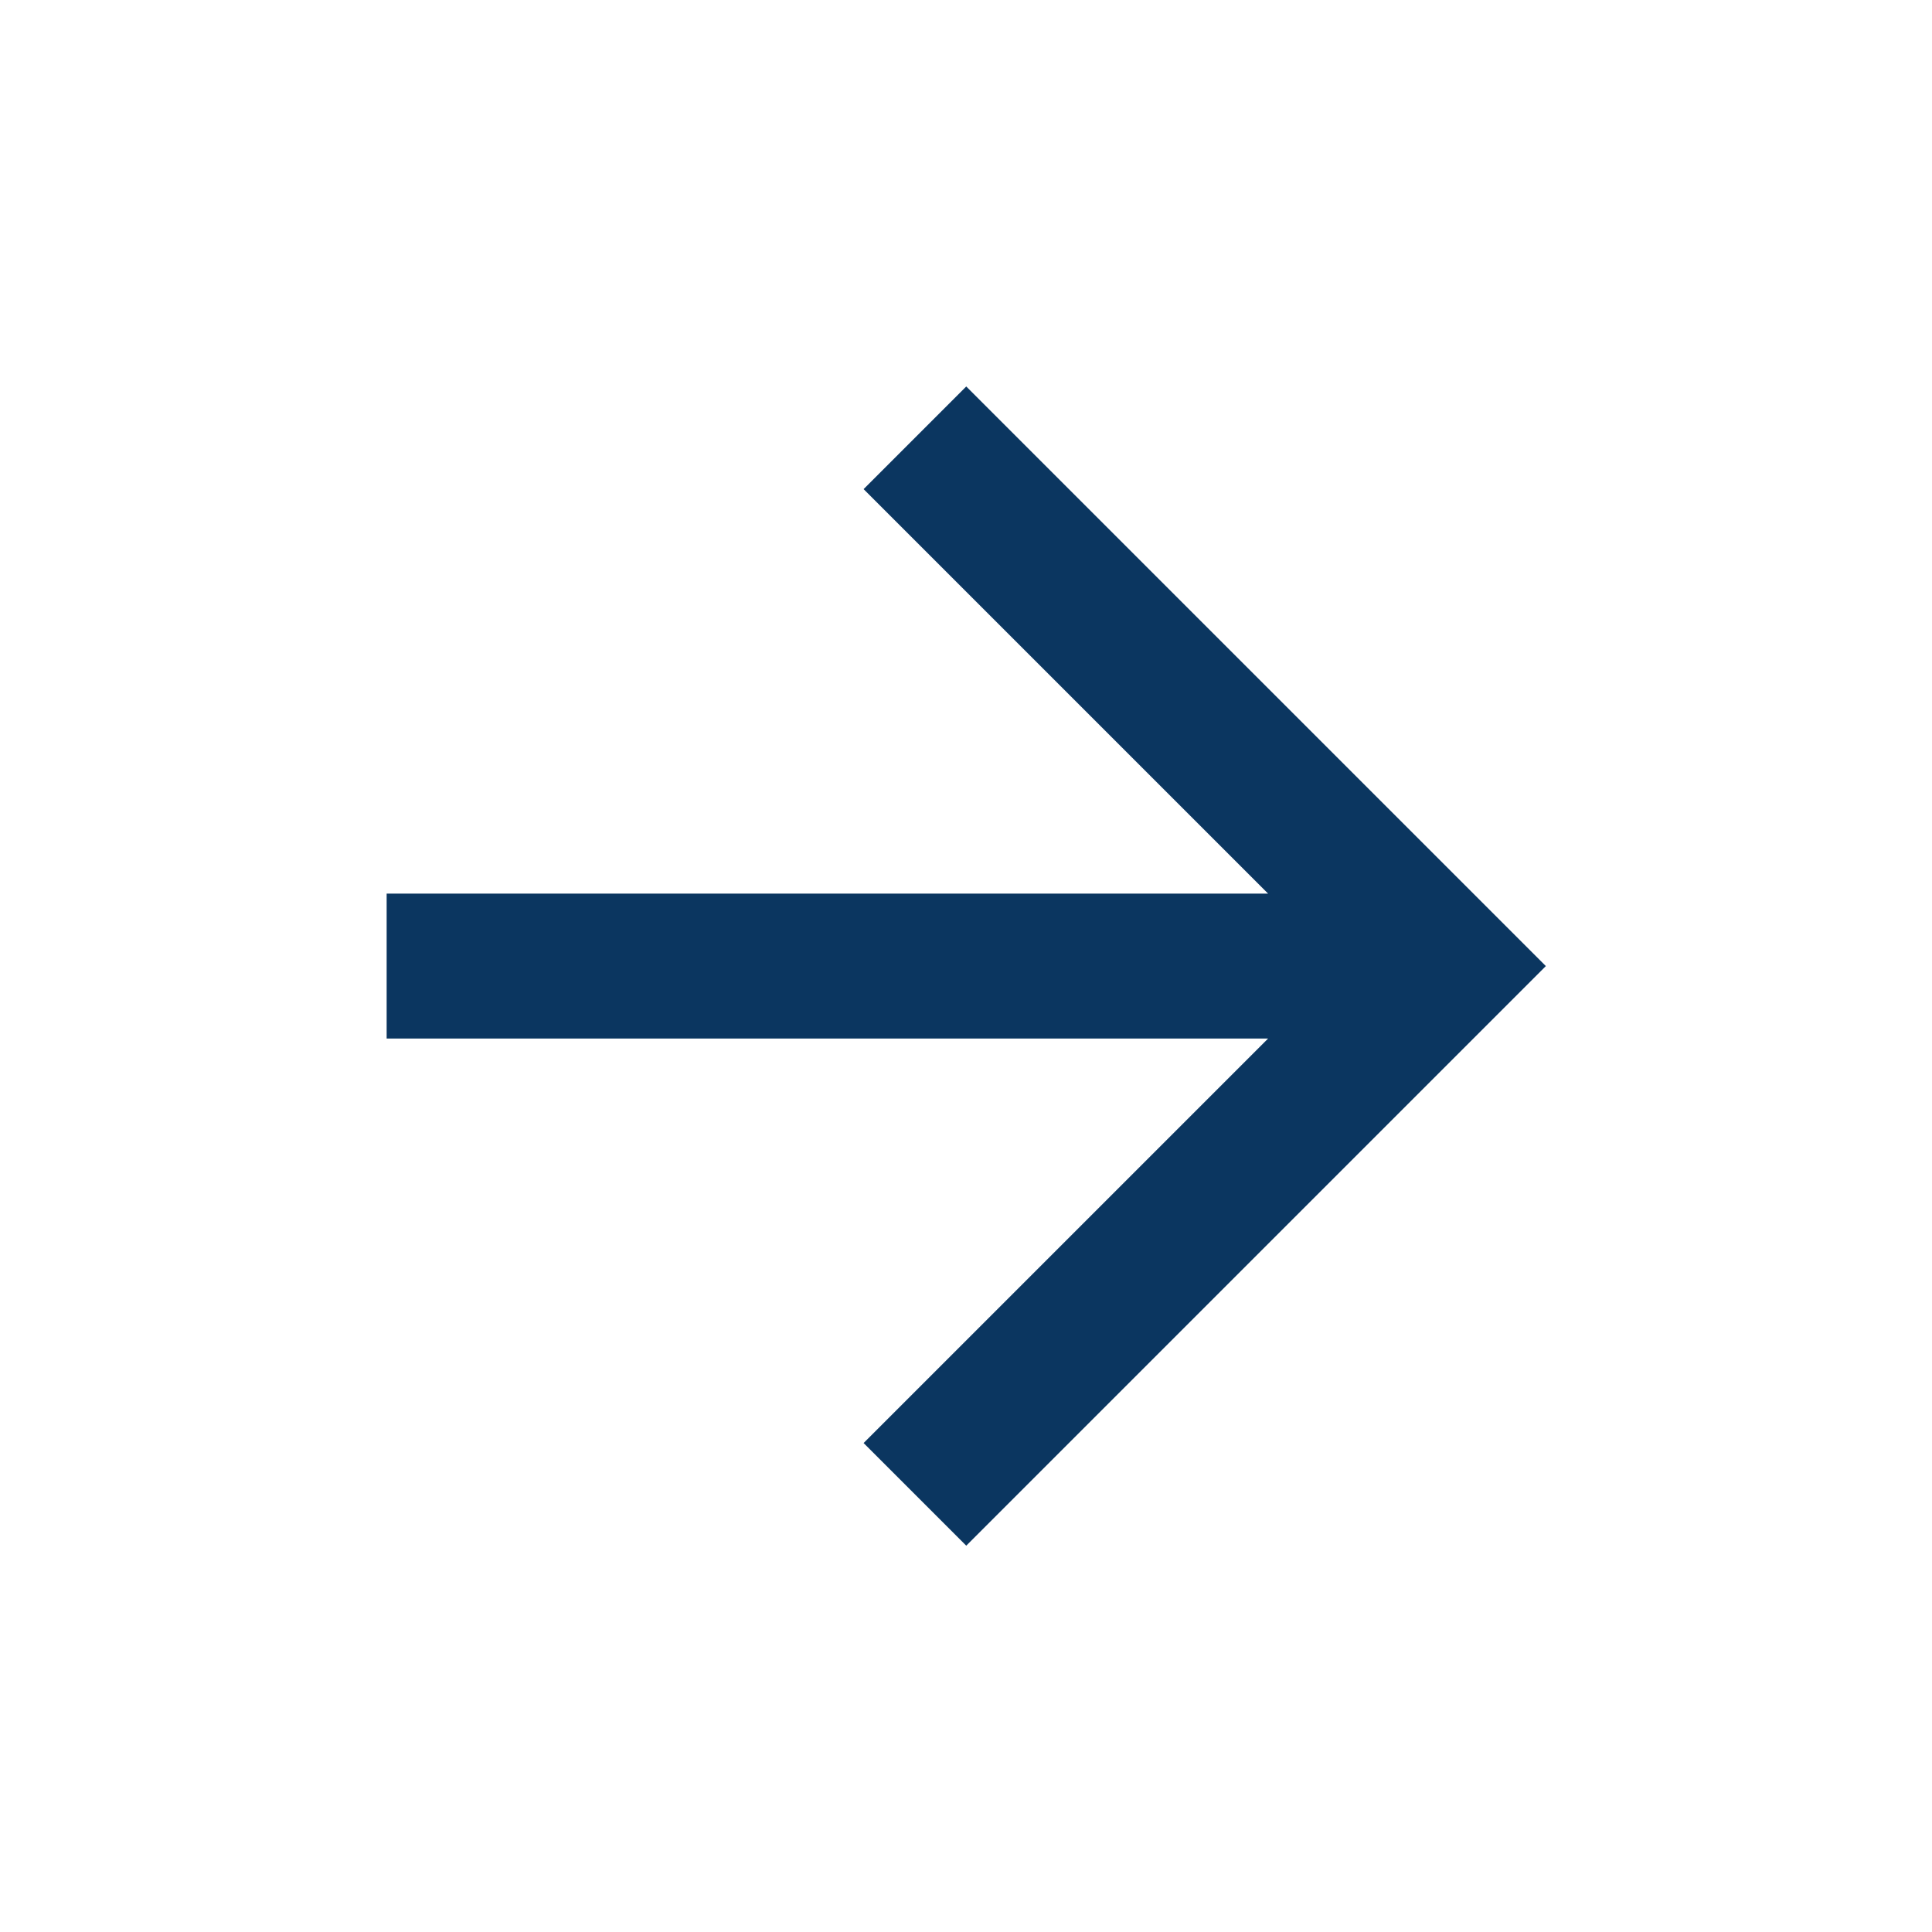 <svg width="24" height="24" viewBox="0 0 24 24" fill="none" xmlns="http://www.w3.org/2000/svg">
<path d="M15.753 12.901L10.728 17.926L12.003 19.201L19.203 12.001L12.003 4.801L10.728 6.076L15.753 11.101H4.803V12.901H15.753Z" fill="#0B3660"/>
</svg>
